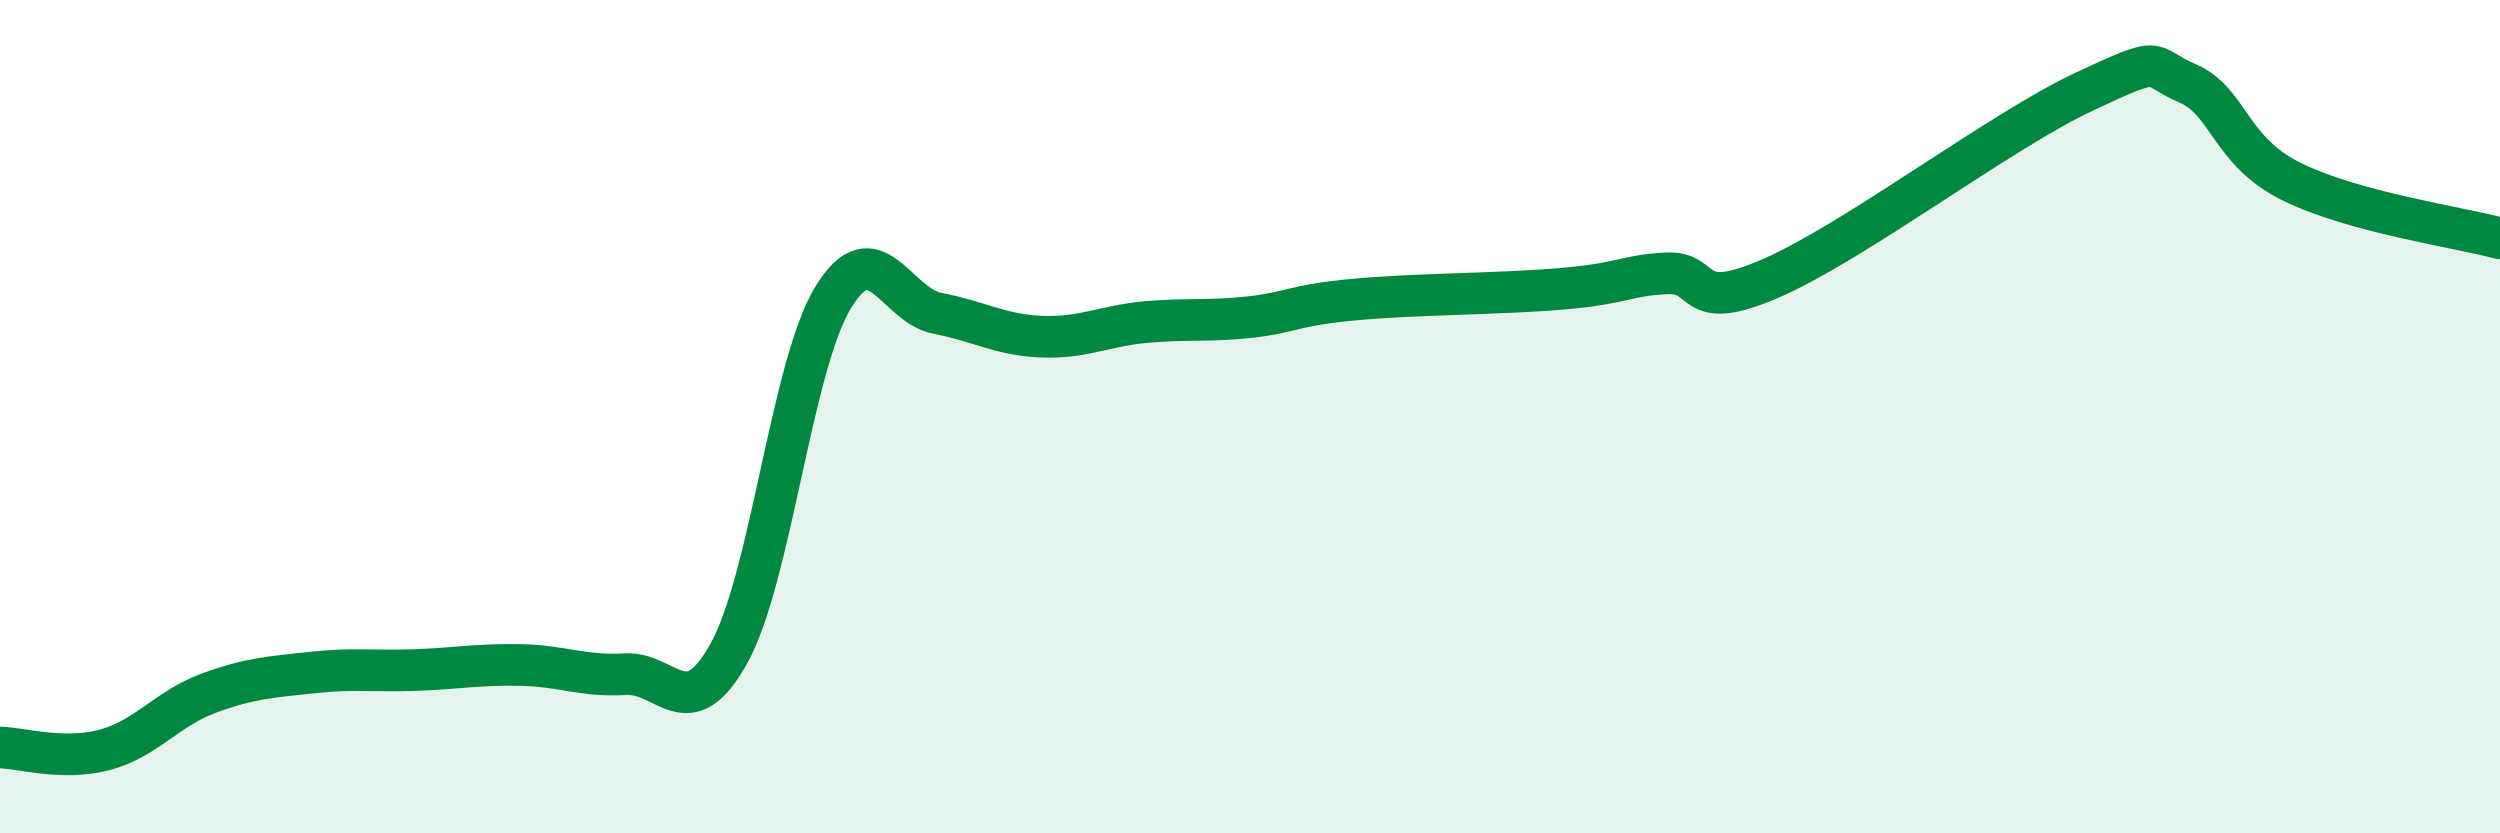
    <svg width="60" height="20" viewBox="0 0 60 20" xmlns="http://www.w3.org/2000/svg">
      <path
        d="M 0,17.94 C 0.5,17.95 1.5,18.26 2.5,18 C 3.5,17.74 4,17.01 5,16.64 C 6,16.27 6.5,16.25 7.5,16.14 C 8.5,16.03 9,16.12 10,16.08 C 11,16.04 11.5,15.94 12.5,15.96 C 13.5,15.98 14,16.24 15,16.18 C 16,16.12 16.5,17.48 17.5,15.67 C 18.5,13.86 19,8.76 20,7.13 C 21,5.5 21.5,7.33 22.5,7.52 C 23.5,7.71 24,8.04 25,8.08 C 26,8.12 26.5,7.82 27.5,7.73 C 28.5,7.64 29,7.72 30,7.61 C 31,7.5 31,7.33 32.5,7.19 C 34,7.05 36,7.06 37.5,6.93 C 39,6.8 39,6.61 40,6.56 C 41,6.51 40.5,7.55 42.5,6.68 C 44.5,5.81 48,3.15 50,2.21 C 52,1.27 51.5,1.57 52.5,2 C 53.5,2.43 53.5,3.62 55,4.36 C 56.5,5.1 59,5.45 60,5.72L60 20L0 20Z"
        fill="#008740"
        opacity="0.1"
        stroke-linecap="round"
        stroke-linejoin="round"
      />
      <path
        d="M 0,17.94 C 0.5,17.95 1.5,18.26 2.5,18 C 3.5,17.74 4,17.01 5,16.64 C 6,16.27 6.5,16.25 7.5,16.14 C 8.5,16.03 9,16.12 10,16.08 C 11,16.04 11.5,15.94 12.5,15.96 C 13.5,15.98 14,16.24 15,16.18 C 16,16.12 16.5,17.48 17.5,15.67 C 18.5,13.86 19,8.76 20,7.13 C 21,5.5 21.5,7.33 22.5,7.52 C 23.5,7.71 24,8.04 25,8.08 C 26,8.12 26.5,7.82 27.5,7.73 C 28.5,7.64 29,7.72 30,7.61 C 31,7.5 31,7.33 32.5,7.19 C 34,7.05 36,7.06 37.5,6.93 C 39,6.8 39,6.61 40,6.56 C 41,6.51 40.5,7.55 42.5,6.68 C 44.5,5.81 48,3.15 50,2.21 C 52,1.27 51.5,1.57 52.5,2 C 53.5,2.43 53.5,3.62 55,4.36 C 56.5,5.1 59,5.45 60,5.72"
        stroke="#008740"
        stroke-width="1"
        fill="none"
        stroke-linecap="round"
        stroke-linejoin="round"
      />
    </svg>
  